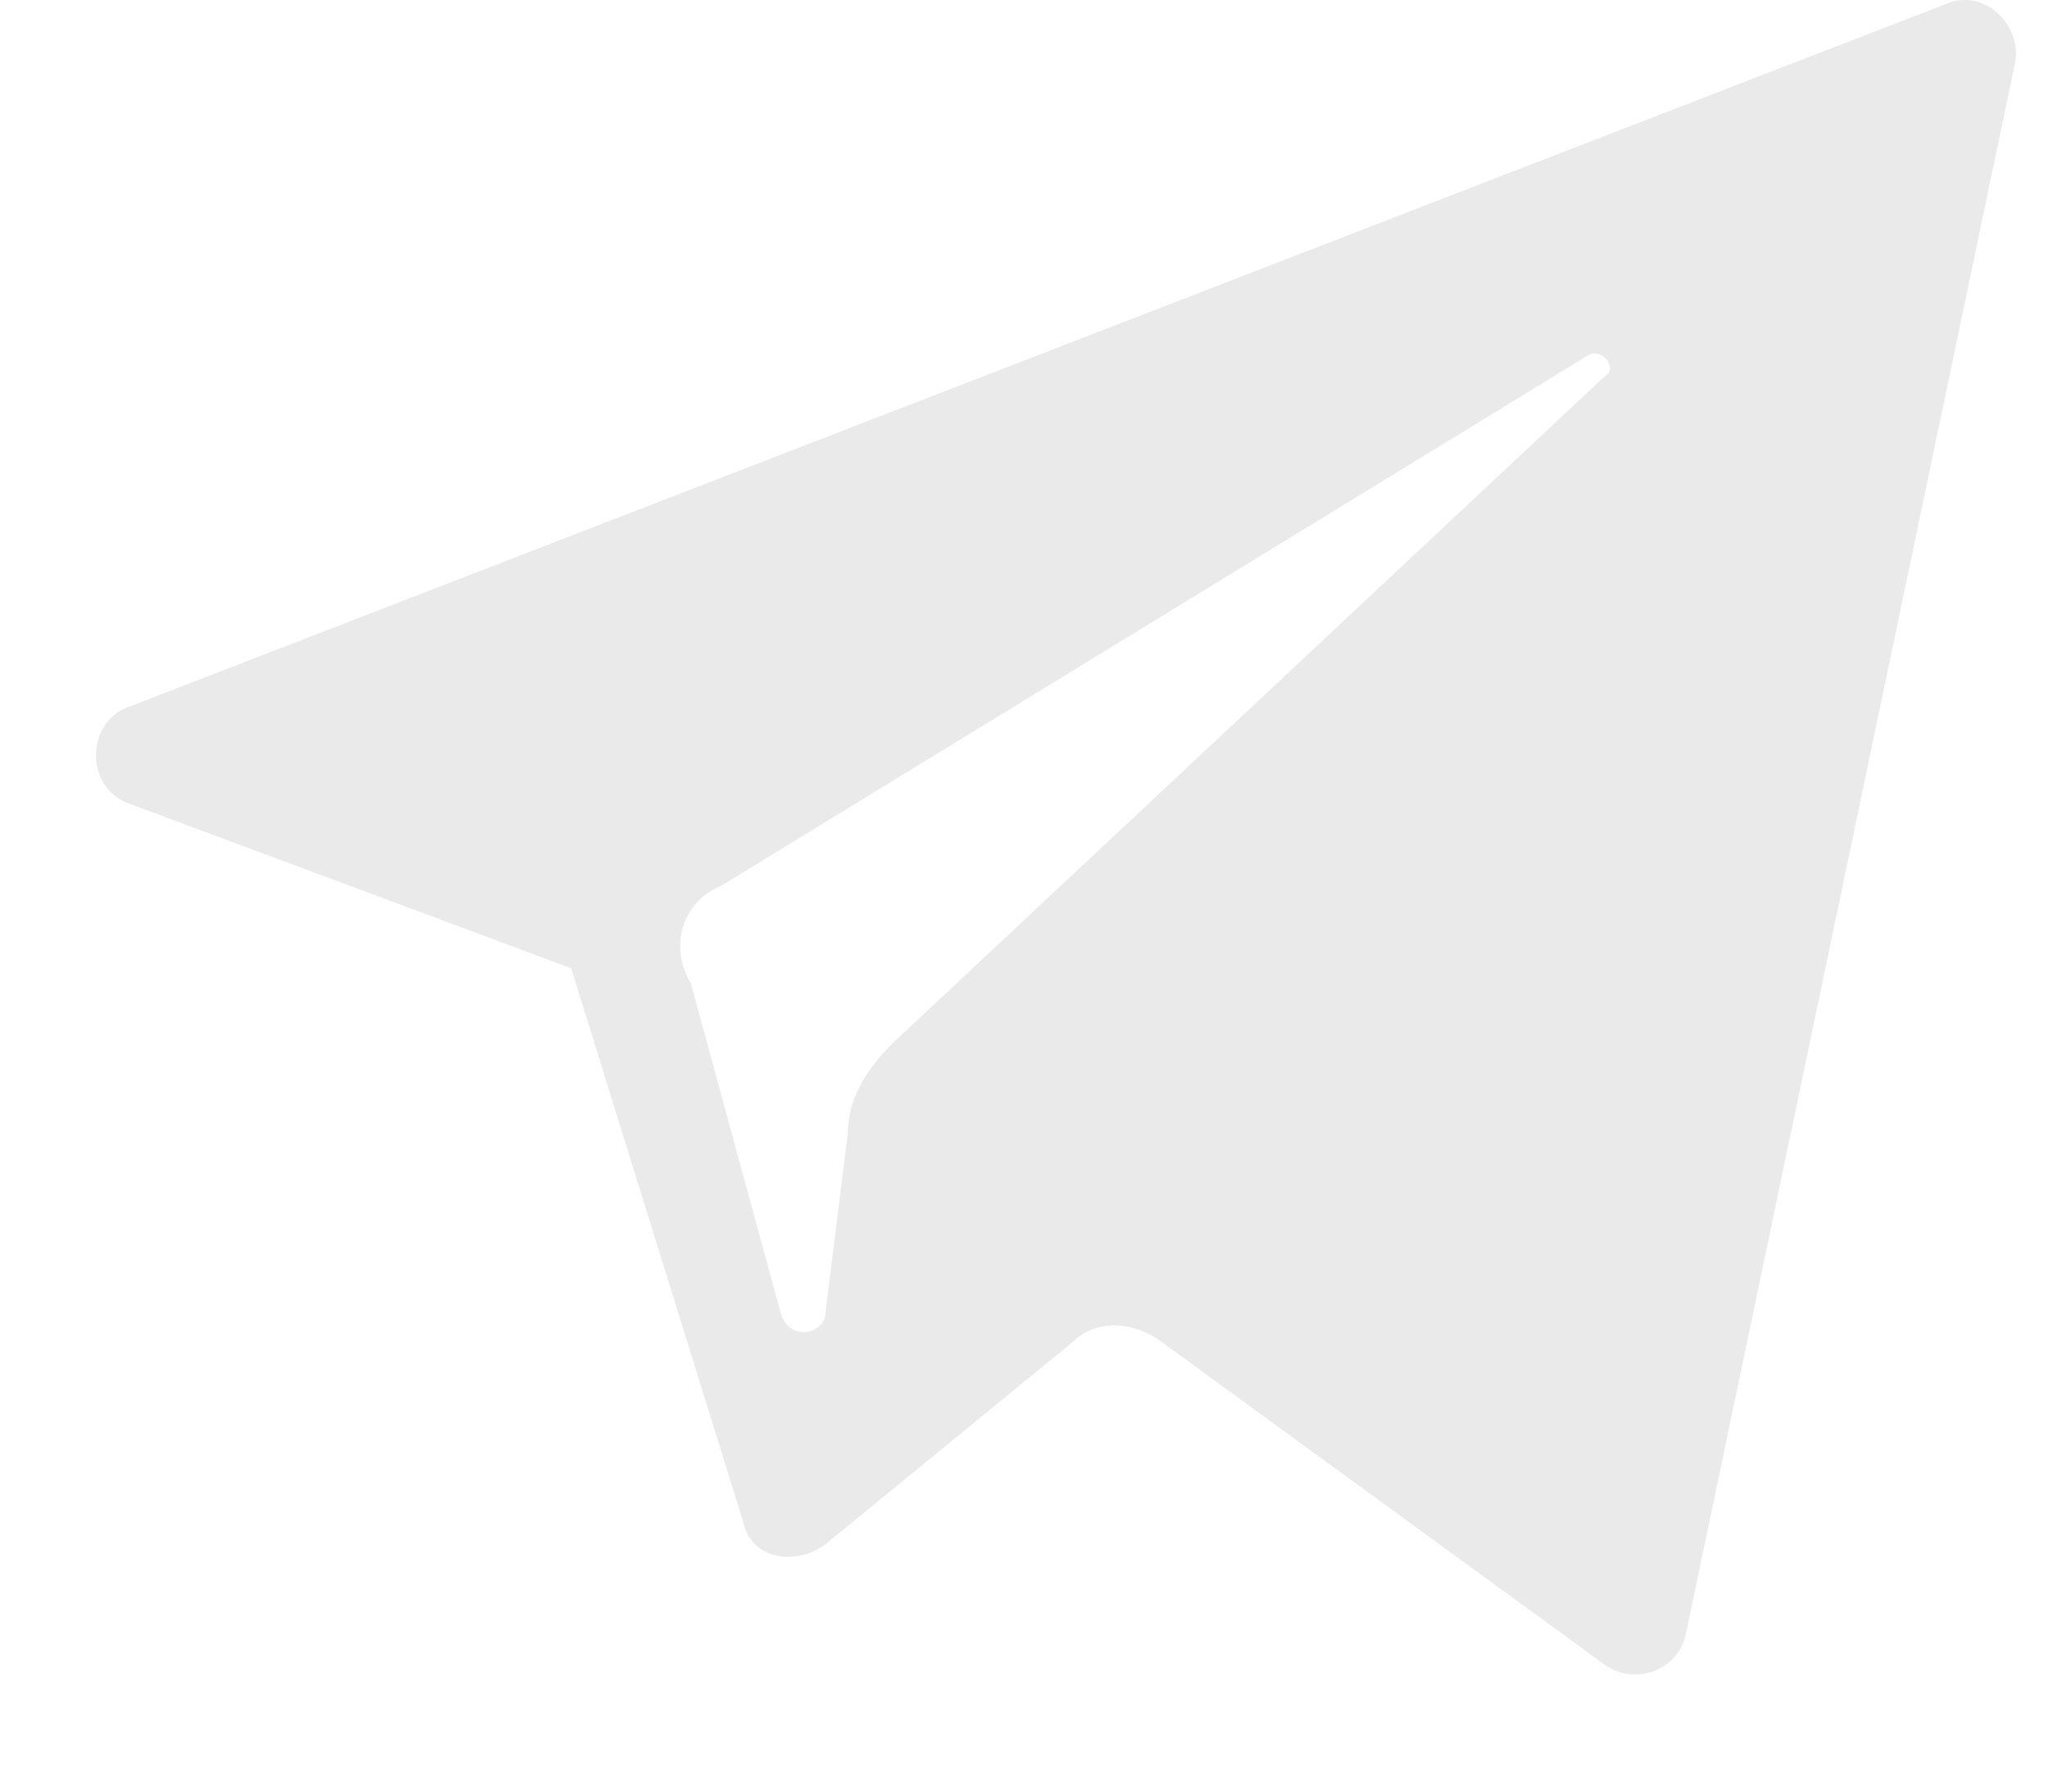 <svg width="16" height="14" viewBox="0 0 16 14" fill="none" xmlns="http://www.w3.org/2000/svg">
<path d="M1.013 6.281L4.462 7.566L5.806 11.892C5.864 12.184 6.215 12.242 6.449 12.067L8.378 10.489C8.553 10.314 8.845 10.314 9.079 10.489L12.528 13.002C12.761 13.178 13.112 13.061 13.171 12.768L15.742 0.494C15.801 0.202 15.509 -0.091 15.216 0.026L1.013 5.521C0.662 5.638 0.662 6.164 1.013 6.281ZM5.631 6.924L12.411 2.774C12.528 2.715 12.645 2.89 12.528 2.949L6.975 8.151C6.8 8.326 6.624 8.56 6.624 8.852L6.449 10.255C6.449 10.431 6.157 10.489 6.098 10.255L5.397 7.683C5.221 7.391 5.338 7.04 5.631 6.924Z" fill="#EAEAEA"/>
</svg>
